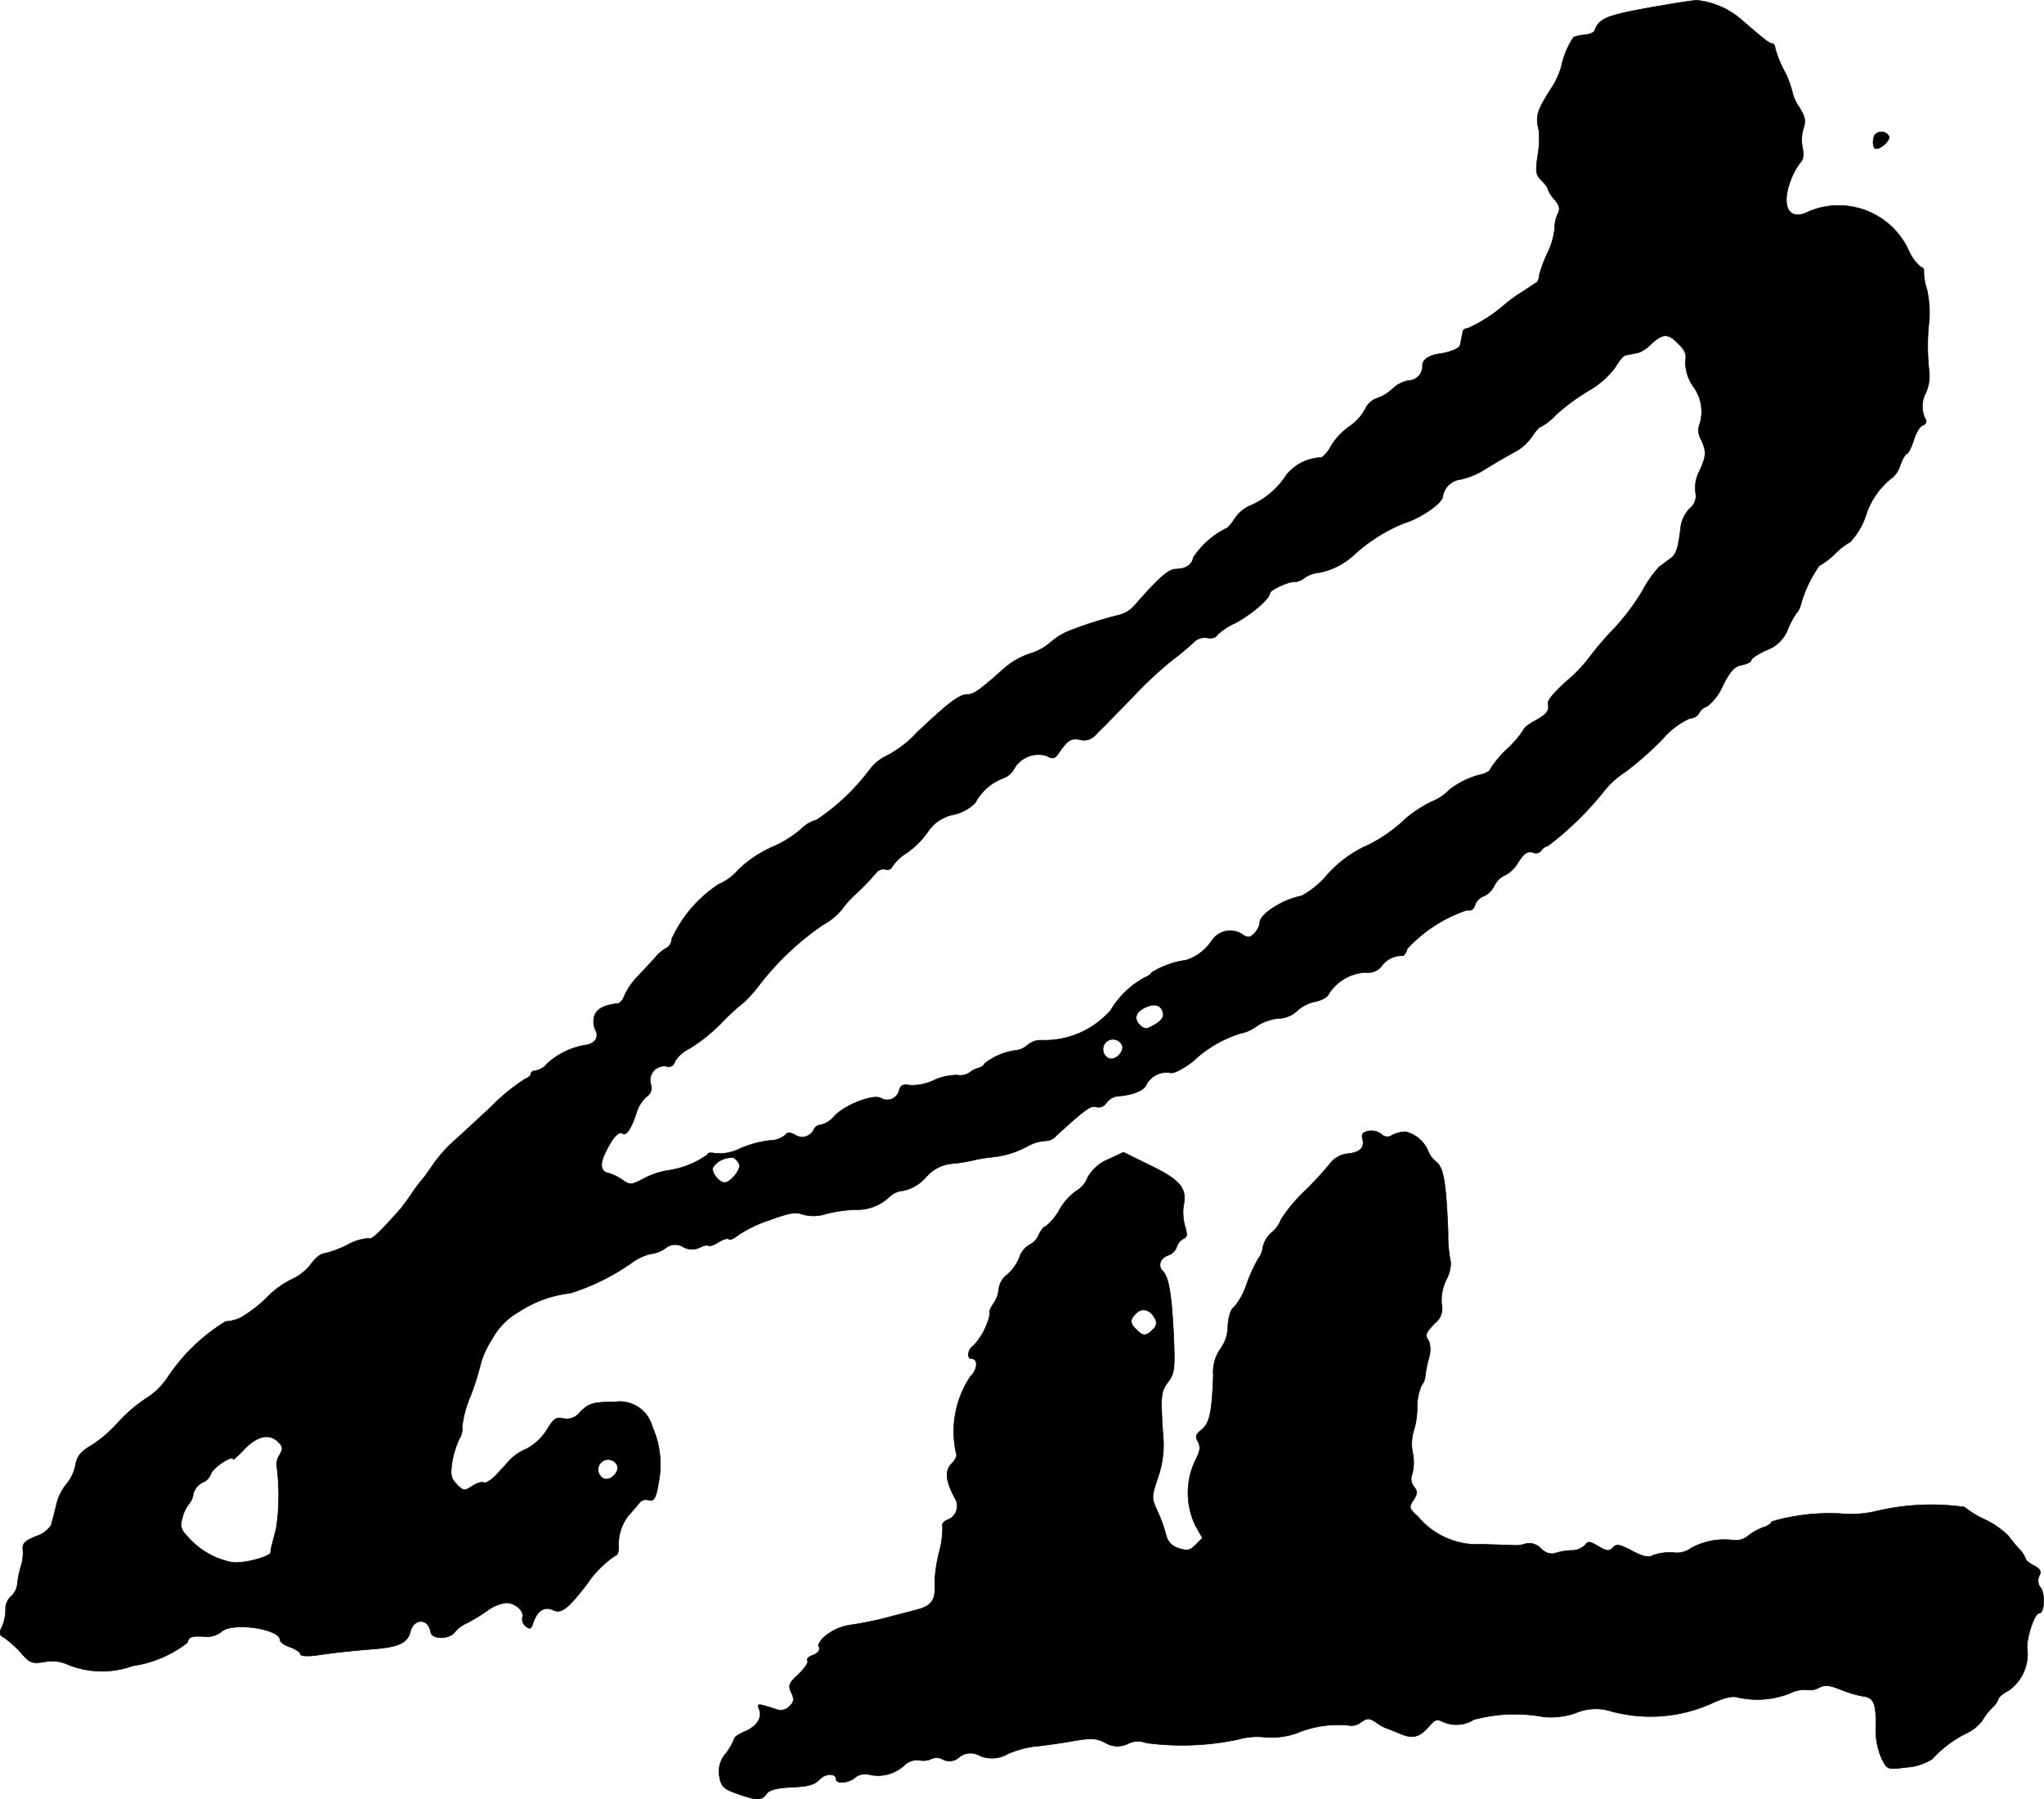 <?xml version="1.0" encoding="UTF-8"?>
<svg xmlns="http://www.w3.org/2000/svg"
     version="1.1"
     width="12.888mm"
     height="11.343mm"
     viewBox="0 0 36.533 32.152">
   <defs>
      <style type="text/css"><![CDATA[
      .a {
        stroke: #000;
        stroke-linecap: round;
        stroke-linejoin: round;
        stroke-width: 0.01px;
      }
    ]]></style>
   </defs>
   <path class="a"
         d="M29.785.084C28.719.265,28.58.314,28.501.55c-.012.03-.097.067-.188.073a.653.653,0,0,0-.188.042,1.495,1.495,0,0,0-.218.521,1.406,1.406,0,0,1-.194.412c-.242.382-.273.478-.206.739a1.814,1.814,0,0,1-.024.454c-.042.279-.03.333.067.43.061.061.115.127.115.157a.588.588,0,0,0,.121.188c.085.103.103.164.061.248a.631.631,0,0,0-.061.279,1.352,1.352,0,0,1-.133.442,2.219,2.219,0,0,0-.139.376.289.289,0,0,1-.036.127c-.012.006-.145.097-.297.194a2.688,2.688,0,0,0-.303.224,2.637,2.637,0,0,1-.648.412c-.042,0-.085.024-.085.061-.006.03-.018.085-.024.121-.006.03-.018.085-.024.115-.006.061-.194.133-.369.157-.182.024-.303.103-.303.206a.256.256,0,0,1-.239.272L25.17,6.801a.565.565,0,0,0-.279.145.752.752,0,0,1-.279.17.368.368,0,0,0-.212.194.874.874,0,0,1-.279.309,1.184,1.184,0,0,0-.327.345.643.643,0,0,1-.17.212.837.837,0,0,0-.63.309,1.438,1.438,0,0,1-.636.545.63.63,0,0,0-.291.242c-.061.091-.127.17-.151.17a1.522,1.522,0,0,0-.588.521c-.018.127-.133.206-.315.206-.127,0-.315.17-.727.642a.553.553,0,0,1-.273.176,7.238,7.238,0,0,0-.915.291,1.184,1.184,0,0,0-.327.206,1.019,1.019,0,0,1-.376.2,1.369,1.369,0,0,0-.448.26c-.448.4-.545.466-.66.466-.139,0-.333.145-.896.678a1.932,1.932,0,0,1-.533.412.82.82,0,0,0-.309.248,3.877,3.877,0,0,1-.951.902.649.649,0,0,0-.291.176,2.031,2.031,0,0,1-.515.315,2.134,2.134,0,0,0-.594.4.955.955,0,0,1-.351.26,2.317,2.317,0,0,0-.842.981.187.187,0,0,1-.091.157.704.704,0,0,0-.206.176c-.073.079-.212.23-.315.339a1.178,1.178,0,0,0-.23.333c-.024.073-.079.139-.115.145-.273.03-.388.103-.43.242a.365.365,0,0,0,.024.23c.073.133-.012.254-.188.273a1.351,1.351,0,0,0-.672.327.344.344,0,0,1-.2.127c-.048,0-.091.024-.091.055s-.048.073-.109.097a3.457,3.457,0,0,0-.594.485c-.26.242-.581.539-.703.648a2.447,2.447,0,0,0-.357.412c-.079.115-.157.224-.176.242a2.908,2.908,0,0,0-.182.242,3.972,3.972,0,0,1-.248.333c-.394.436-.485.515-.539.485a.899.899,0,0,0-.382.121,1.796,1.796,0,0,1-.418.151c-.048,0-.151.085-.224.188a.928.928,0,0,1-.333.267,1.619,1.619,0,0,0-.4.273,2.371,2.371,0,0,1-.527.418.72.72,0,0,1-.267.067,3.343,3.343,0,0,0-1.048,1.018,1.303,1.303,0,0,1-.382.363,2.683,2.683,0,0,0-.503.436,2.305,2.305,0,0,1-.46.394c-.2.115-.26.194-.291.363a.755.755,0,0,1-.151.321.9.9,0,0,0-.188.376c-.036.151-.079.315-.097.376a.548.548,0,0,1-.273.194c-.194.079-.242.127-.23.236a.748.748,0,0,1-.024.26,1.972,1.972,0,0,0-.073.333.345.345,0,0,1-.121.248.307.307,0,0,0-.091.236.776.776,0,0,1-.067.309c-.055.103-.048.139.042.188a1.75,1.75,0,0,1,.297.267c.164.188.2.2.43.164a.659.659,0,0,1,.394.042,1.615,1.615,0,0,0,1.175.03,2.075,2.075,0,0,0,.975-.412c.036-.115.073-.127.339-.109a.413.413,0,0,0,.267-.085c.176-.182,1.054-.061,1.054.145,0,.036.085.097.182.127.097.036.182.091.182.127,0,.03.115.042.291.018.321-.048.551-.073,1.054-.115.418-.036.569-.109.618-.303.061-.248.327-.248.363,0,.024.139.333.139.436,0a.588.588,0,0,1,.212-.157,3.175,3.175,0,0,0,.351-.212A.75.75,0,0,1,9.046,28.642c.164,0,.333.151.291.267a.153.153,0,0,0,.061.151c.073.061.097.048.127-.048.073-.224.2-.315.357-.242.151.073.267-.018.612-.466a1.848,1.848,0,0,1,.509-.509c.03,0,.055-.061.055-.139a.836.836,0,0,1,.176-.575c.061-.067.145-.164.188-.218a.155.155,0,0,1,.157-.061c.109.042.145-.024.194-.315a1.659,1.659,0,0,0-.115-.993.6.6,0,0,0-.666-.442c-.406.006-.454.018-.63.188a.29.29,0,0,1-.291.109c-.127-.03-.176,0-.303.212a.983.983,0,0,1-.351.327.933.933,0,0,0-.297.194c-.055.061-.17.188-.254.279-.091.091-.188.151-.218.133s-.121.006-.206.061c-.139.091-.157.091-.273-.024-.109-.109-.121-.176-.091-.388a1.758,1.758,0,0,1,.127-.424.327.327,0,0,0,.055-.218,1.939,1.939,0,0,1,.151-.557,5.07,5.07,0,0,0,.188-.6,1.658,1.658,0,0,1,.194-.412,1.249,1.249,0,0,1,.491-.497,2.11,2.11,0,0,1,.909-.327,3.93,3.93,0,0,0,1.102-.545.928.928,0,0,1,.339-.157.559.559,0,0,0,.254-.097.272.272,0,0,1,.327-.024.321.321,0,0,0,.297.006c.067-.036.133-.048.151-.03s.097-.012.176-.061c.085-.055.17-.079.188-.055.024.018.091-.012.157-.067a2.291,2.291,0,0,1,.563-.273c.345-.127.478-.151.581-.109a.72.72,0,0,0,.442-.006A2.618,2.618,0,0,1,15.279,21.616a.834.834,0,0,0,.606-.218.405.405,0,0,1,.26-.121.752.752,0,0,0,.406-.242.693.693,0,0,1,.472-.242,2.693,2.693,0,0,0,.406-.067,2.624,2.624,0,0,1,.303-.048,1.666,1.666,0,0,0,.642-.2.744.744,0,0,1,.309-.091.254.254,0,0,0,.188-.085c.515-.472.63-.557.721-.521a.165.165,0,0,0,.182-.073.287.287,0,0,1,.218-.121c.254-.018.46-.103.497-.206a.411.411,0,0,1,.424-.212c.055.024.224-.061.412-.206a2.17,2.17,0,0,1,.848-.497.699.699,0,0,0,.285-.127.834.834,0,0,1,.388-.139.504.504,0,0,0,.333-.133.697.697,0,0,1,.333-.17c.121-.024.224-.085.242-.145a.839.839,0,0,1,.654-.376.305.305,0,0,0,.297-.127.439.439,0,0,1,.369-.17c.024-.006.061-.061.079-.127a2.551,2.551,0,0,1,1.072-.69c.067.018.115-.012.139-.091a.254.254,0,0,1,.157-.157.402.402,0,0,0,.188-.188.377.377,0,0,1,.182-.182.572.572,0,0,0,.218-.194c.127-.206.194-.254.303-.212a.122.122,0,0,0,.133-.036.218.218,0,0,1,.127-.091,5.681,5.681,0,0,0,1.012-.993,1.597,1.597,0,0,1,.369-.327,6.079,6.079,0,0,0,.654-.575,1.405,1.405,0,0,1,.503-.382.178.178,0,0,0,.157-.091.246.246,0,0,1,.145-.121.921.921,0,0,0,.279-.369c.133-.26.206-.345.339-.369.091-.018.17-.055.17-.085s.121-.115.273-.182a.633.633,0,0,0,.369-.345A1.668,1.668,0,0,1,32.099,10.968a.368.368,0,0,0,.085-.157,2.236,2.236,0,0,1,.333-.703,1.257,1.257,0,0,0,.279-.212,1.288,1.288,0,0,1,.273-.212,1.279,1.279,0,0,0,.291-.509,1.414,1.414,0,0,1,.424-.612.447.447,0,0,0,.176-.242c.042-.115.097-.212.121-.212s.079-.109.121-.236c.036-.127.109-.254.164-.273.048-.018.073-.061.055-.097a.509.509,0,0,1,0-.485.745.745,0,0,0,.061-.369,3.982,3.982,0,0,1,0-.933,1.954,1.954,0,0,0-.042-.545,1.037,1.037,0,0,1-.055-.321c.006-.036-.012-.073-.048-.073a.792.792,0,0,1-.218-.291,1.375,1.375,0,0,0-1.799-.703c-.339.176-.491-.091-.321-.545a1.237,1.237,0,0,1,.182-.339c.048-.042.061-.133.036-.26a.682.682,0,0,1,.018-.351c.042-.127.03-.2-.079-.376a.727.727,0,0,1-.121-.267,1.724,1.724,0,0,0-.145-.382,1.838,1.838,0,0,1-.164-.412c0-.036-.024-.073-.048-.073-.055,0-.151-.079-.557-.43A1.435,1.435,0,0,0,30.33.005C30.282.005,30.034.041,29.785.084Zm.218,6.063c.115.109.145.194.121.291a.774.774,0,0,0,.139.466.755.755,0,0,1,.103.715.314.314,0,0,0,.036.23c.103.218.097.303-.03.575a.644.644,0,0,0-.067.376.28.28,0,0,1-.103.285.62.62,0,0,0-.157.297c-.048.412-.079.515-.182.594-.061.042-.151.115-.206.151a2.019,2.019,0,0,0-.297.424,4.047,4.047,0,0,1-.509.678,5.959,5.959,0,0,0-.4.46,2.691,2.691,0,0,1-.46.491c-.23.212-.333.333-.321.394.024.127-.024.188-.218.297-.115.061-.212.133-.212.157a1.816,1.816,0,0,1-.303.357,1.824,1.824,0,0,0-.303.363c0,.024-.061.061-.133.085a1.507,1.507,0,0,0-.594.279.872.872,0,0,1-.315.212,2.377,2.377,0,0,0-.454.291,2.66,2.66,0,0,1-.787.533,2.148,2.148,0,0,0-.624.478,1.576,1.576,0,0,1-.46.382c-.345.067-.751.327-.751.478a.328.328,0,0,1-.097.194c-.091.085-.115.085-.242,0a.394.394,0,0,0-.521.133.879.879,0,0,1-.454.345,1.555,1.555,0,0,0-.624.224c0,.024-.055.061-.115.085a1.592,1.592,0,0,0-.612.588,1.577,1.577,0,0,1-1.26.533.374.374,0,0,0-.23.091.371.371,0,0,1-.2.091,1.126,1.126,0,0,0-.563.236c-.006.03-.061.067-.109.079a.47.47,0,0,0-.164.085.286.286,0,0,1-.212.042.98.98,0,0,0-.418.091.926.926,0,0,1-.43.091c-.121-.024-.17,0-.194.091a.221.221,0,0,1-.327.139c-.133-.079-.648.121-.83.321a.478.478,0,0,1-.242.157.14.14,0,0,0-.127.085.23.23,0,0,1-.339.091c-.091-.048-.133-.048-.17.006a.46.46,0,0,1-.285.097,1.922,1.922,0,0,0-.527.145.825.825,0,0,1-.436.085c-.079-.018-.145-.012-.145.024a1.618,1.618,0,0,1-.733.285,1.436,1.436,0,0,0-.4.139c-.23.121-.248.121-.388.024a.894.894,0,0,0-.23-.115c-.164-.024-.182-.164-.055-.406.127-.254.224-.351.297-.303.061.036.151-.097.236-.357a.647.647,0,0,1,.182-.303.182.182,0,0,0,.079-.224.252.252,0,0,1,.279-.321.111.111,0,0,0,.151-.085.626.626,0,0,1,.26-.23,3.15,3.15,0,0,0,.575-.46,3.841,3.841,0,0,1,.394-.363,2.47,2.47,0,0,0,.291-.327,4.997,4.997,0,0,1,1.133-1.066,1.089,1.089,0,0,0,.333-.273,1.913,1.913,0,0,1,.224-.254,4.006,4.006,0,0,0,.388-.4.164.164,0,0,1,.164-.061.098.098,0,0,0,.127-.054v0a.852.852,0,0,1,.26-.242,1.529,1.529,0,0,0,.369-.369.721.721,0,0,1,.472-.315.765.765,0,0,0,.382-.212.94.94,0,0,1,.478-.43.372.372,0,0,0,.218-.182.501.501,0,0,1,.581-.224c.109.061.145.048.206-.042.17-.242.224-.279.388-.248a.266.266,0,0,0,.26-.067c.055-.055.127-.133.164-.164.036-.036.26-.267.503-.515a7.166,7.166,0,0,1,.709-.666,4.936,4.936,0,0,0,.388-.321.273.273,0,0,1,.254-.085c.079.012.151-.006.164-.042a1.118,1.118,0,0,1,.321-.218c.291-.151.63-.442.63-.539,0-.061.369-.224.442-.2a.343.343,0,0,0,.182-.079.561.561,0,0,1,.267-.091,1.282,1.282,0,0,0,.612-.315,2.97,2.97,0,0,1,.902-.569c.291-.085.684-.363.684-.472a.367.367,0,0,1,.327-.309,1.368,1.368,0,0,0,.442-.188c.164-.103.388-.23.509-.297a.871.871,0,0,0,.321-.285c.061-.091.127-.17.157-.17a1.074,1.074,0,0,0,.273-.218,3.834,3.834,0,0,1,.575-.424,1.524,1.524,0,0,0,.478-.418c.067-.115.151-.218.188-.218l.121-.024c.036-.006.085-.018.115-.024a.623.623,0,0,0,.224-.157C29.725,5.953,29.816,5.953,30.003,6.147Zm-9.225,11.92c.042.103-.018.182-.182.267-.103.061-.151.055-.224-.018-.115-.115-.073-.236.103-.315C20.627,17.927,20.736,17.958,20.779,18.067Zm-.721.612c.042.115-.121.279-.236.236a.179.179,0,1,1,.236-.236Zm-6.844,2.126c.036.091-.157.327-.26.327s-.242-.182-.212-.267a.396.396,0,0,1,.369-.176.241.241,0,0,1,.103.115ZM4.976,25.771c.079.079.085.115.024.224a.315.315,0,0,0-.055.194,4.047,4.047,0,0,1-.006,1.114c-.03.121-.067.26-.079.309a.791.791,0,0,0-.024.133c-.012.073-.46.194-.672.176a1.395,1.395,0,0,1-.793-.442c-.145-.151-.157-.2-.109-.363a.59.59,0,0,1,.103-.224.382.382,0,0,0,.091-.2.309.309,0,0,1,.164-.2.26.26,0,0,0,.151-.157c.036-.109.394-.345.394-.26,0,.024.091-.061.206-.182.23-.236.448-.285.606-.121Zm6.057.418c.042.115-.121.279-.236.236a.179.179,0,1,1,.236-.236Z"/>
   <path class="a"
         d="M33.522,2.397c-.061.055-.055.26.006.26.109,0,.273-.17.23-.23a.157.157,0,0,0-.217-.045Z"/>
   <path class="a"
         d="M24.467,20.211c-.103.018-.139.055-.115.133.042.164-.036.248-.267.273a.458.458,0,0,0-.297.157,6.117,6.117,0,0,1-.485.527,2.681,2.681,0,0,0-.406.491.559.559,0,0,1-.164.23.489.489,0,0,0-.157.248.482.482,0,0,1-.091.23,2.856,2.856,0,0,0-.212.472,1.179,1.179,0,0,1-.218.388c-.055.03-.097.164-.109.333a.692.692,0,0,1-.133.412.723.723,0,0,0-.127.472c-.024.672-.067.854-.206.969-.109.085-.121.127-.067.218.048.091.036.164-.03.297a1.348,1.348,0,0,0-.018,1.199l.127.224-.121.121c-.103.103-.151.115-.309.061a.312.312,0,0,1-.218-.224,2.449,2.449,0,0,0-.151-.424c-.115-.254-.115-.26,0-.606a1.779,1.779,0,0,0,.091-.8c-.042-.684-.036-.745.097-.921.109-.145.121-.236.097-.8-.036-.745-.085-1.066-.194-1.175-.097-.097-.048-.236.097-.285a.236.236,0,0,0,.151-.151.246.246,0,0,1,.121-.145c.067-.024.073-.073.024-.23a.921.921,0,0,1-.024-.357c.067-.309-.055-.46-.581-.715l-.491-.242-.273.127a.738.738,0,0,0-.369.327.474.474,0,0,1-.2.236,1.017,1.017,0,0,0-.303.339,1.001,1.001,0,0,1-.248.297c-.03,0-.085.067-.121.151a.367.367,0,0,1-.176.182.41.41,0,0,0-.17.218.799.799,0,0,1-.218.309.382.382,0,0,0-.151.254.532.532,0,0,1-.097.267c-.055.079-.085.157-.061.176a1.176,1.176,0,0,1-.303.581c-.091.055-.115.224-.03.224.127,0,.115.194-.018.321A1.773,1.773,0,0,0,17.09,25.971c.024.036-.012.115-.079.182-.127.127-.109.303.048.606a.264.264,0,0,1-.121.4c-.073.024-.109.079-.091.121a1.725,1.725,0,0,1-.061.46,2.661,2.661,0,0,0-.079.509c.024.339-.042.448-.333.521-.121.03-.321.085-.442.115a6.171,6.171,0,0,1-.715.151.932.932,0,0,0-.515.242c-.048.061-.085.121-.073.133.042.061,0,.133-.109.17-.067.024-.109.067-.085.097.018.03-.055.139-.164.242-.17.157-.188.2-.127.327.055.115.048.17-.03.242a.217.217,0,0,1-.206.067c-.382-.121-.382-.121-.339-.012.061.151-.042.309-.26.4-.097.042-.182.097-.182.121a1.101,1.101,0,0,1-.151.267.482.482,0,0,0-.115.424c.03.17.073.212.315.297.357.127.436.127.527,0,.048-.067.182-.103.448-.115.291-.012.406-.042.497-.139.109-.115.297-.115.297,0,0,.085.242.061.339-.036a.294.294,0,0,1,.267-.048.689.689,0,0,0,.606-.164.332.332,0,0,1,.273-.097.332.332,0,0,0,.206-.018.232.232,0,0,1,.218.006.254.254,0,0,0,.291-.042.324.324,0,0,1,.369-.024.559.559,0,0,0,.503-.036,1.822,1.822,0,0,1,.442-.127c.085-.006.363-.042.624-.085.412-.073.491-.073.666.012a.427.427,0,0,0,.418.018.395.395,0,0,1,.321-.012,4.825,4.825,0,0,0,1.635-.061,1.242,1.242,0,0,1,.478-.042,1.394,1.394,0,0,0,.563-.067,1.945,1.945,0,0,1,.933-.145.268.268,0,0,0,.218-.048c.121-.085.157-.085.279-.006a.755.755,0,0,0,.176.103c.024.006.145.055.26.103.236.097.345.061.533-.157.085-.097.127-.109.218-.061a.591.591,0,0,0,.563-.036,2.821,2.821,0,0,1,1.248-.048,1.348,1.348,0,0,0,.563-.067.913.913,0,0,1,.612-.042,2.666,2.666,0,0,0,1.841-.139c.23-.103.369-.133.466-.097a1.601,1.601,0,0,0,.909-.073.603.603,0,0,1,.309-.067.333.333,0,0,0,.218-.036c.103-.055.182-.048.382.03a1.991,1.991,0,0,0,.4.121c.2.024.242.121.236.545a1.291,1.291,0,0,0,.103.569c.103.2.103.2.442.157a.97.97,0,0,0,.466-.151,2.024,2.024,0,0,1,.6-.454.763.763,0,0,0,.285-.224,1.235,1.235,0,0,1,.182-.236.401.401,0,0,0,.115-.164c0-.024.079-.091.182-.145a.798.798,0,0,0,.333-.721c-.036-.157.121-.66.212-.66s.109-.327.03-.448a.198.198,0,0,1-.03-.218c.042-.079.018-.121-.091-.182-.085-.042-.151-.097-.151-.121a.539.539,0,0,0-.127-.188c-.073-.079-.157-.188-.2-.242a1.592,1.592,0,0,0-.4-.273,1.726,1.726,0,0,1-.369-.224,4.251,4.251,0,0,0-1.545.067,1.943,1.943,0,0,1-.606.055,3.659,3.659,0,0,0-1.296.139c0,.03-.061.073-.133.097a.956.956,0,0,0-.285.157.355.355,0,0,1-.254.079,1.232,1.232,0,0,0-.763.139.426.426,0,0,1-.327.079.943.943,0,0,0-.351.048c-.085.048-.176.03-.382-.079-.224-.115-.279-.127-.339-.055-.067.067-.109.067-.26-.024s-.188-.097-.236-.024a.345.345,0,0,1-.254.097,1.083,1.083,0,0,0-.297.055.267.267,0,0,1-.236-.085.291.291,0,0,0-.273-.091.559.559,0,0,1-.212.03c-.048,0-.309-.012-.581-.018a1.378,1.378,0,0,1-1.133-.491c-.164-.151-.17-.17-.085-.297.073-.115.079-.157.006-.248a.214.214,0,0,1-.03-.212.82.82,0,0,0,.012-.382.826.826,0,0,1,.012-.382,1.386,1.386,0,0,0,.067-.424.992.992,0,0,1,.079-.406.314.314,0,0,0,.067-.17,2.031,2.031,0,0,1,.061-.309.508.508,0,0,0,.006-.303c-.079-.121-.073-.139.103-.327a.327.327,0,0,0,.121-.339.859.859,0,0,1,.085-.442.662.662,0,0,0,.079-.303,2.336,2.336,0,0,1-.048-.533c-.036-.909-.079-1.163-.218-1.272a.439.439,0,0,1-.139-.188.584.584,0,0,0-.406-.345.547.547,0,0,0-.236.061.147.147,0,0,1-.194-.018A.29.29,0,0,0,24.467,20.211Zm-3.828,3.343a.147.147,0,0,1-.035.205l-.001.001c-.115.121-.176.121-.291,0-.121-.115-.121-.176-.006-.291.109-.109.248-.067.333.085Z"/>
</svg>
